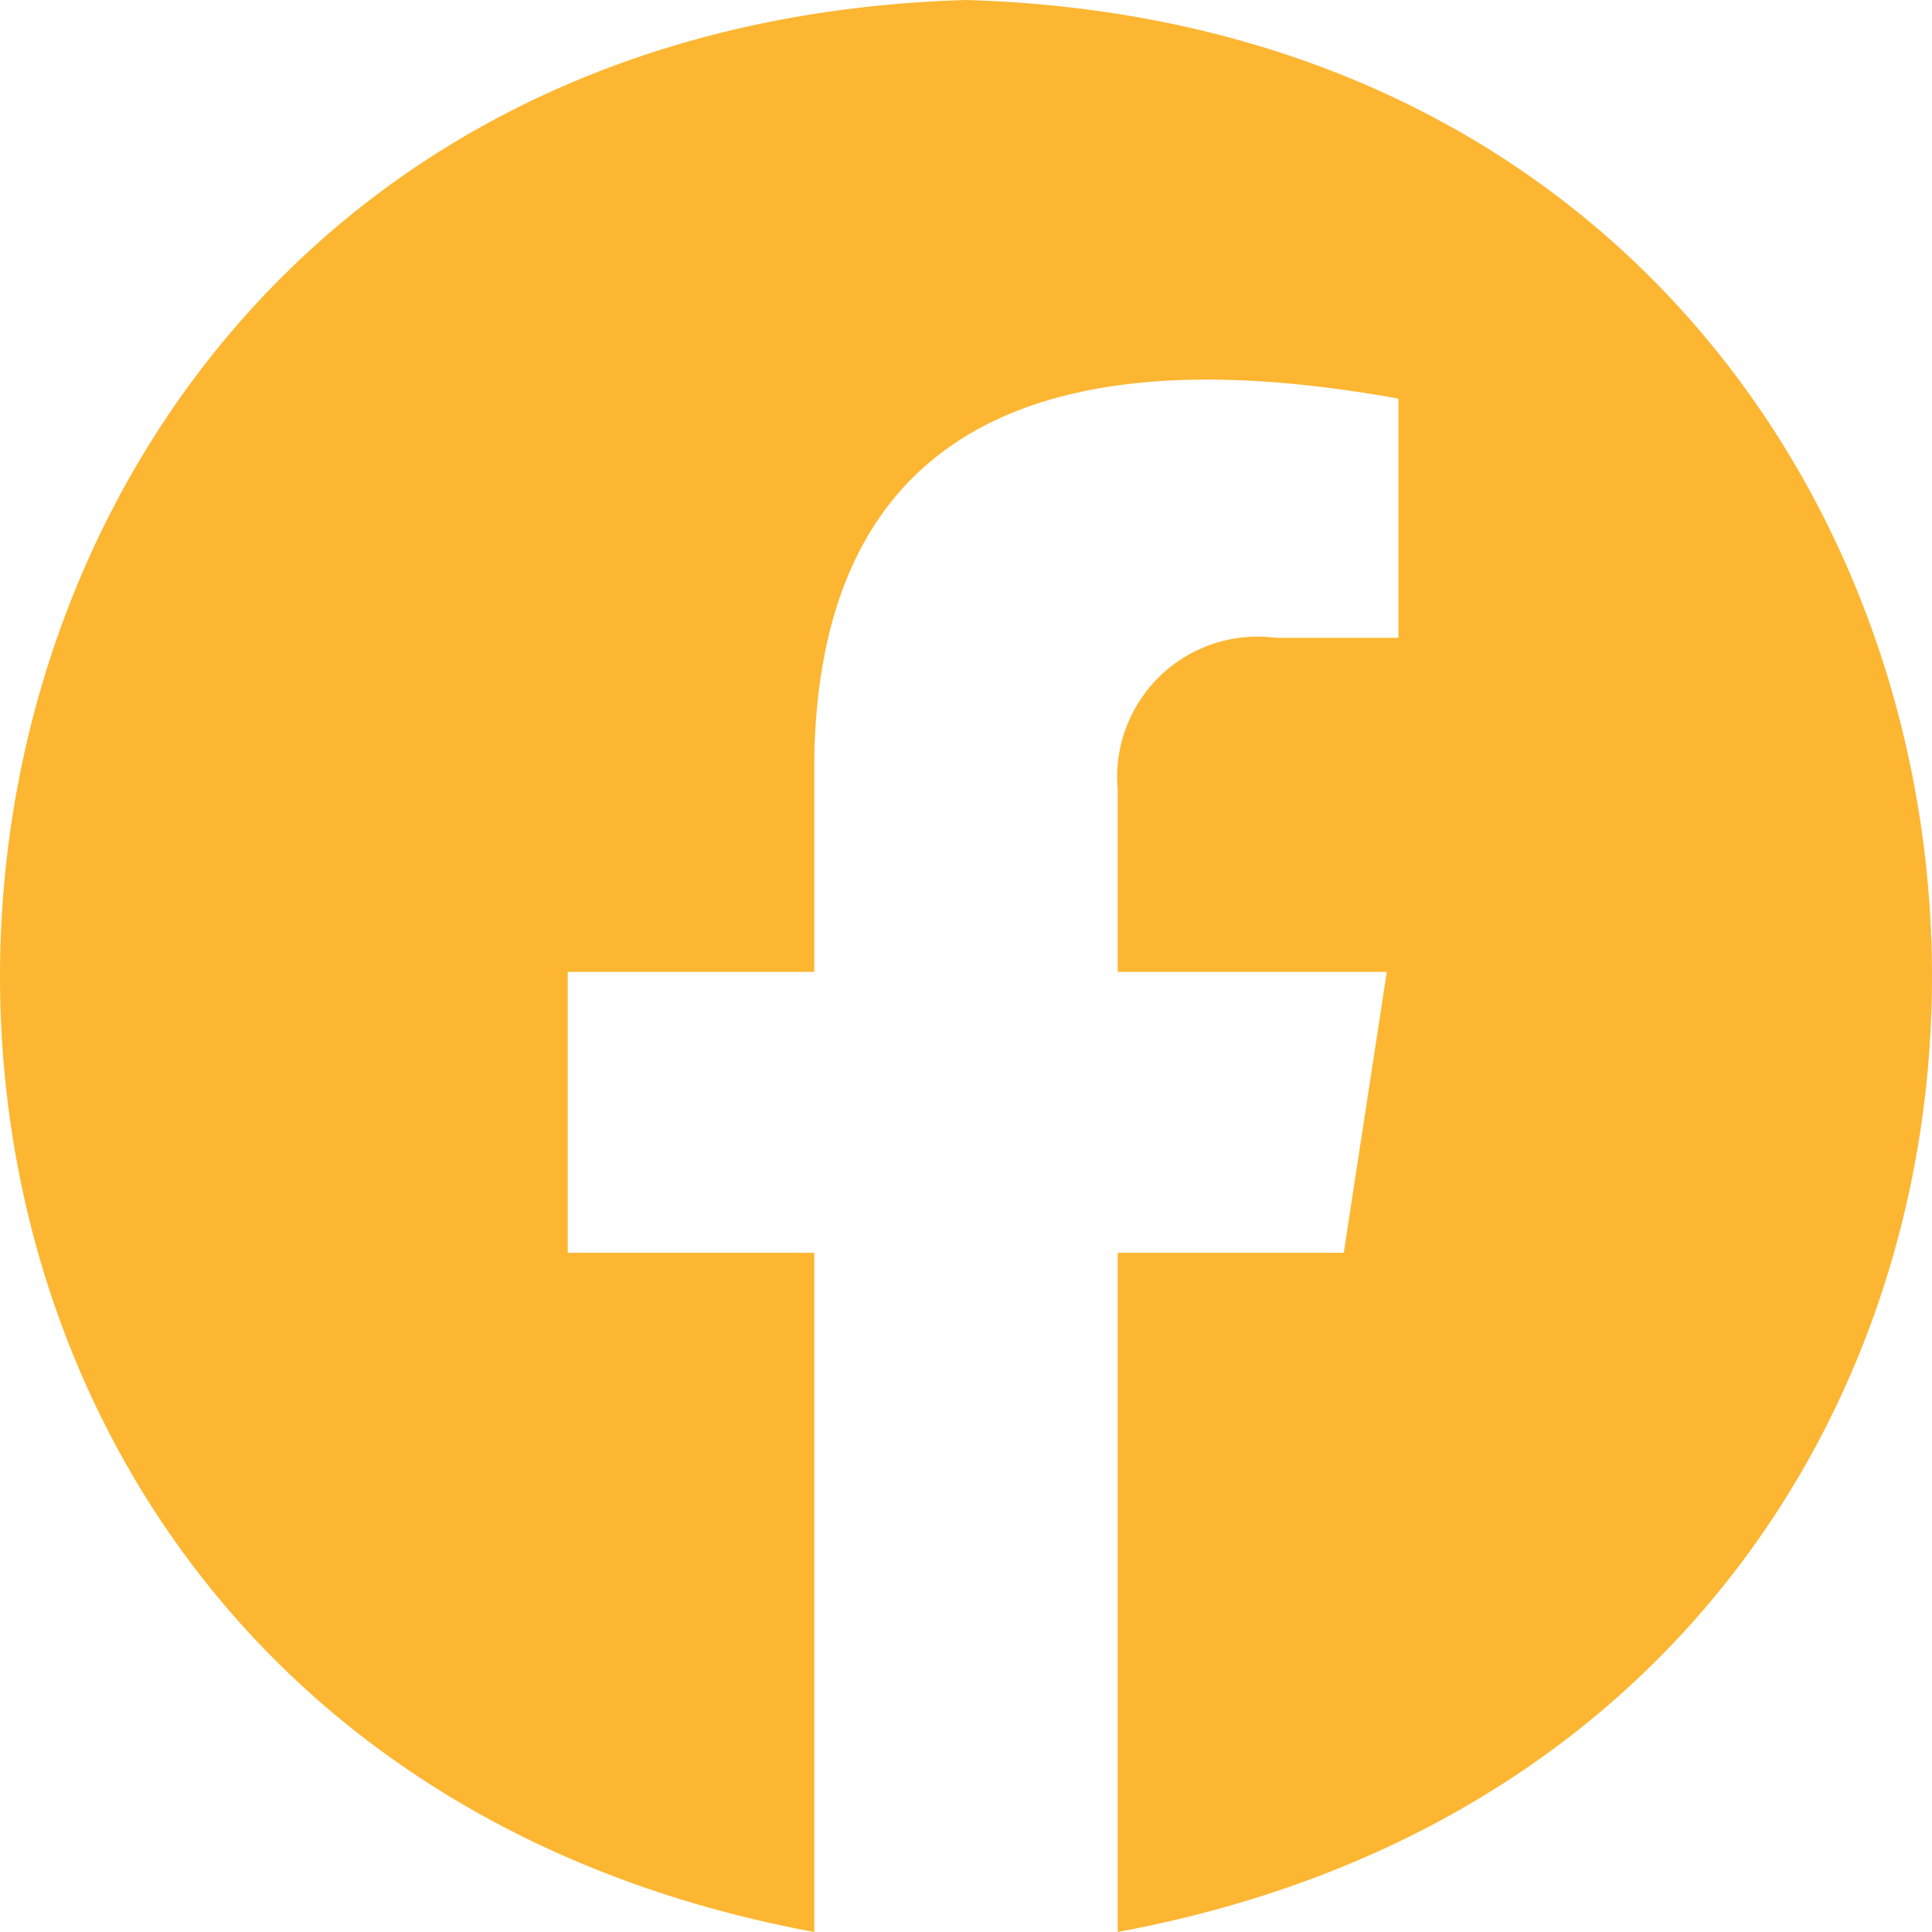 <svg xmlns="http://www.w3.org/2000/svg" width="36.5" height="36.5" viewBox="0 0 36.5 36.5">
  <g id="Layer_2" transform="translate(10.5 -3.5)">
    <path id="Path_6" data-name="Path 6" d="M20.75,2.5C-1.877,3.163-4.184,34.913,17.884,39c0,0,0-12.831,0-12.831H13.226V20.861h4.658V16.816c.13-7.406,6.081-7.678,11.035-6.785V14.55H26.606a2.653,2.653,0,0,0-2.99,2.867v3.444H28.7l-.813,5.307H23.616V39C45.689,34.909,43.372,3.16,20.75,2.5Z" transform="translate(-13 1)" fill="#fdb632"/>
  </g>
</svg>
